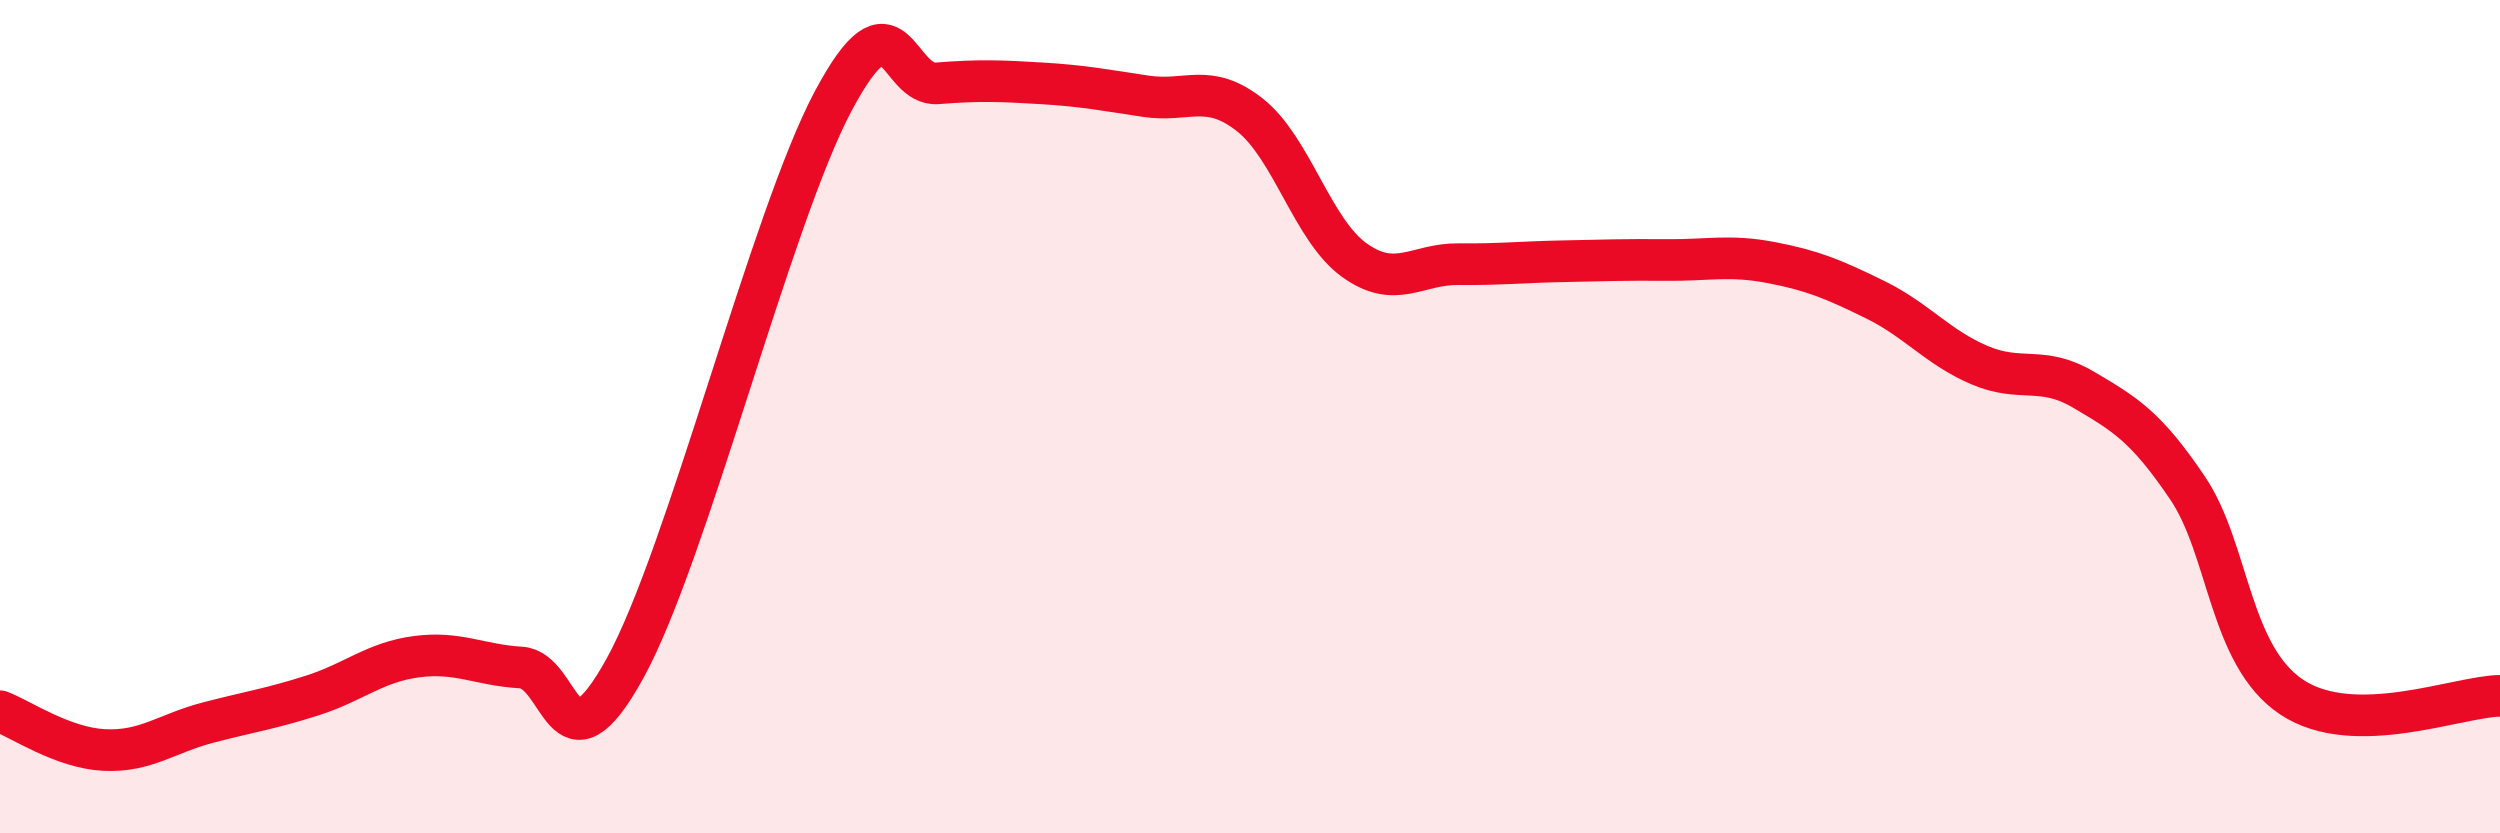 
    <svg width="60" height="20" viewBox="0 0 60 20" xmlns="http://www.w3.org/2000/svg">
      <path
        d="M 0,17.07 C 0.5,17.26 1.5,17.95 2.5,18 C 3.5,18.05 4,17.6 5,17.34 C 6,17.08 6.5,17.01 7.5,16.69 C 8.5,16.37 9,15.89 10,15.76 C 11,15.63 11.5,15.96 12.5,16.02 C 13.5,16.08 13.5,18.76 15,16.04 C 16.5,13.32 18.5,5.23 20,2.42 C 21.5,-0.39 21.5,2.08 22.5,2 C 23.5,1.92 24,1.94 25,2 C 26,2.06 26.5,2.16 27.5,2.31 C 28.5,2.46 29,1.97 30,2.76 C 31,3.55 31.5,5.52 32.5,6.24 C 33.5,6.96 34,6.33 35,6.34 C 36,6.35 36.5,6.29 37.5,6.27 C 38.5,6.25 39,6.23 40,6.24 C 41,6.25 41.5,6.11 42.5,6.3 C 43.5,6.49 44,6.7 45,7.19 C 46,7.68 46.5,8.33 47.5,8.76 C 48.5,9.19 49,8.76 50,9.35 C 51,9.94 51.5,10.23 52.5,11.71 C 53.5,13.19 53.5,15.73 55,16.73 C 56.5,17.73 59,16.71 60,16.7L60 20L0 20Z"
        fill="#EB0A25"
        opacity="0.1"
        stroke-linecap="round"
        stroke-linejoin="round"
      />
      <path
        d="M 0,17.07 C 0.5,17.26 1.5,17.95 2.5,18 C 3.5,18.05 4,17.6 5,17.34 C 6,17.08 6.5,17.01 7.5,16.69 C 8.5,16.37 9,15.89 10,15.76 C 11,15.63 11.5,15.96 12.5,16.02 C 13.5,16.08 13.5,18.76 15,16.04 C 16.5,13.32 18.5,5.23 20,2.42 C 21.5,-0.39 21.5,2.08 22.5,2 C 23.5,1.92 24,1.94 25,2 C 26,2.06 26.5,2.16 27.5,2.31 C 28.5,2.46 29,1.97 30,2.76 C 31,3.55 31.5,5.52 32.5,6.24 C 33.5,6.96 34,6.33 35,6.34 C 36,6.35 36.5,6.29 37.5,6.27 C 38.5,6.25 39,6.23 40,6.24 C 41,6.25 41.5,6.11 42.5,6.3 C 43.5,6.49 44,6.7 45,7.19 C 46,7.68 46.5,8.33 47.5,8.76 C 48.5,9.19 49,8.76 50,9.35 C 51,9.94 51.5,10.23 52.5,11.71 C 53.5,13.19 53.5,15.73 55,16.73 C 56.5,17.73 59,16.71 60,16.7"
        stroke="#EB0A25"
        stroke-width="1"
        fill="none"
        stroke-linecap="round"
        stroke-linejoin="round"
      />
    </svg>
  